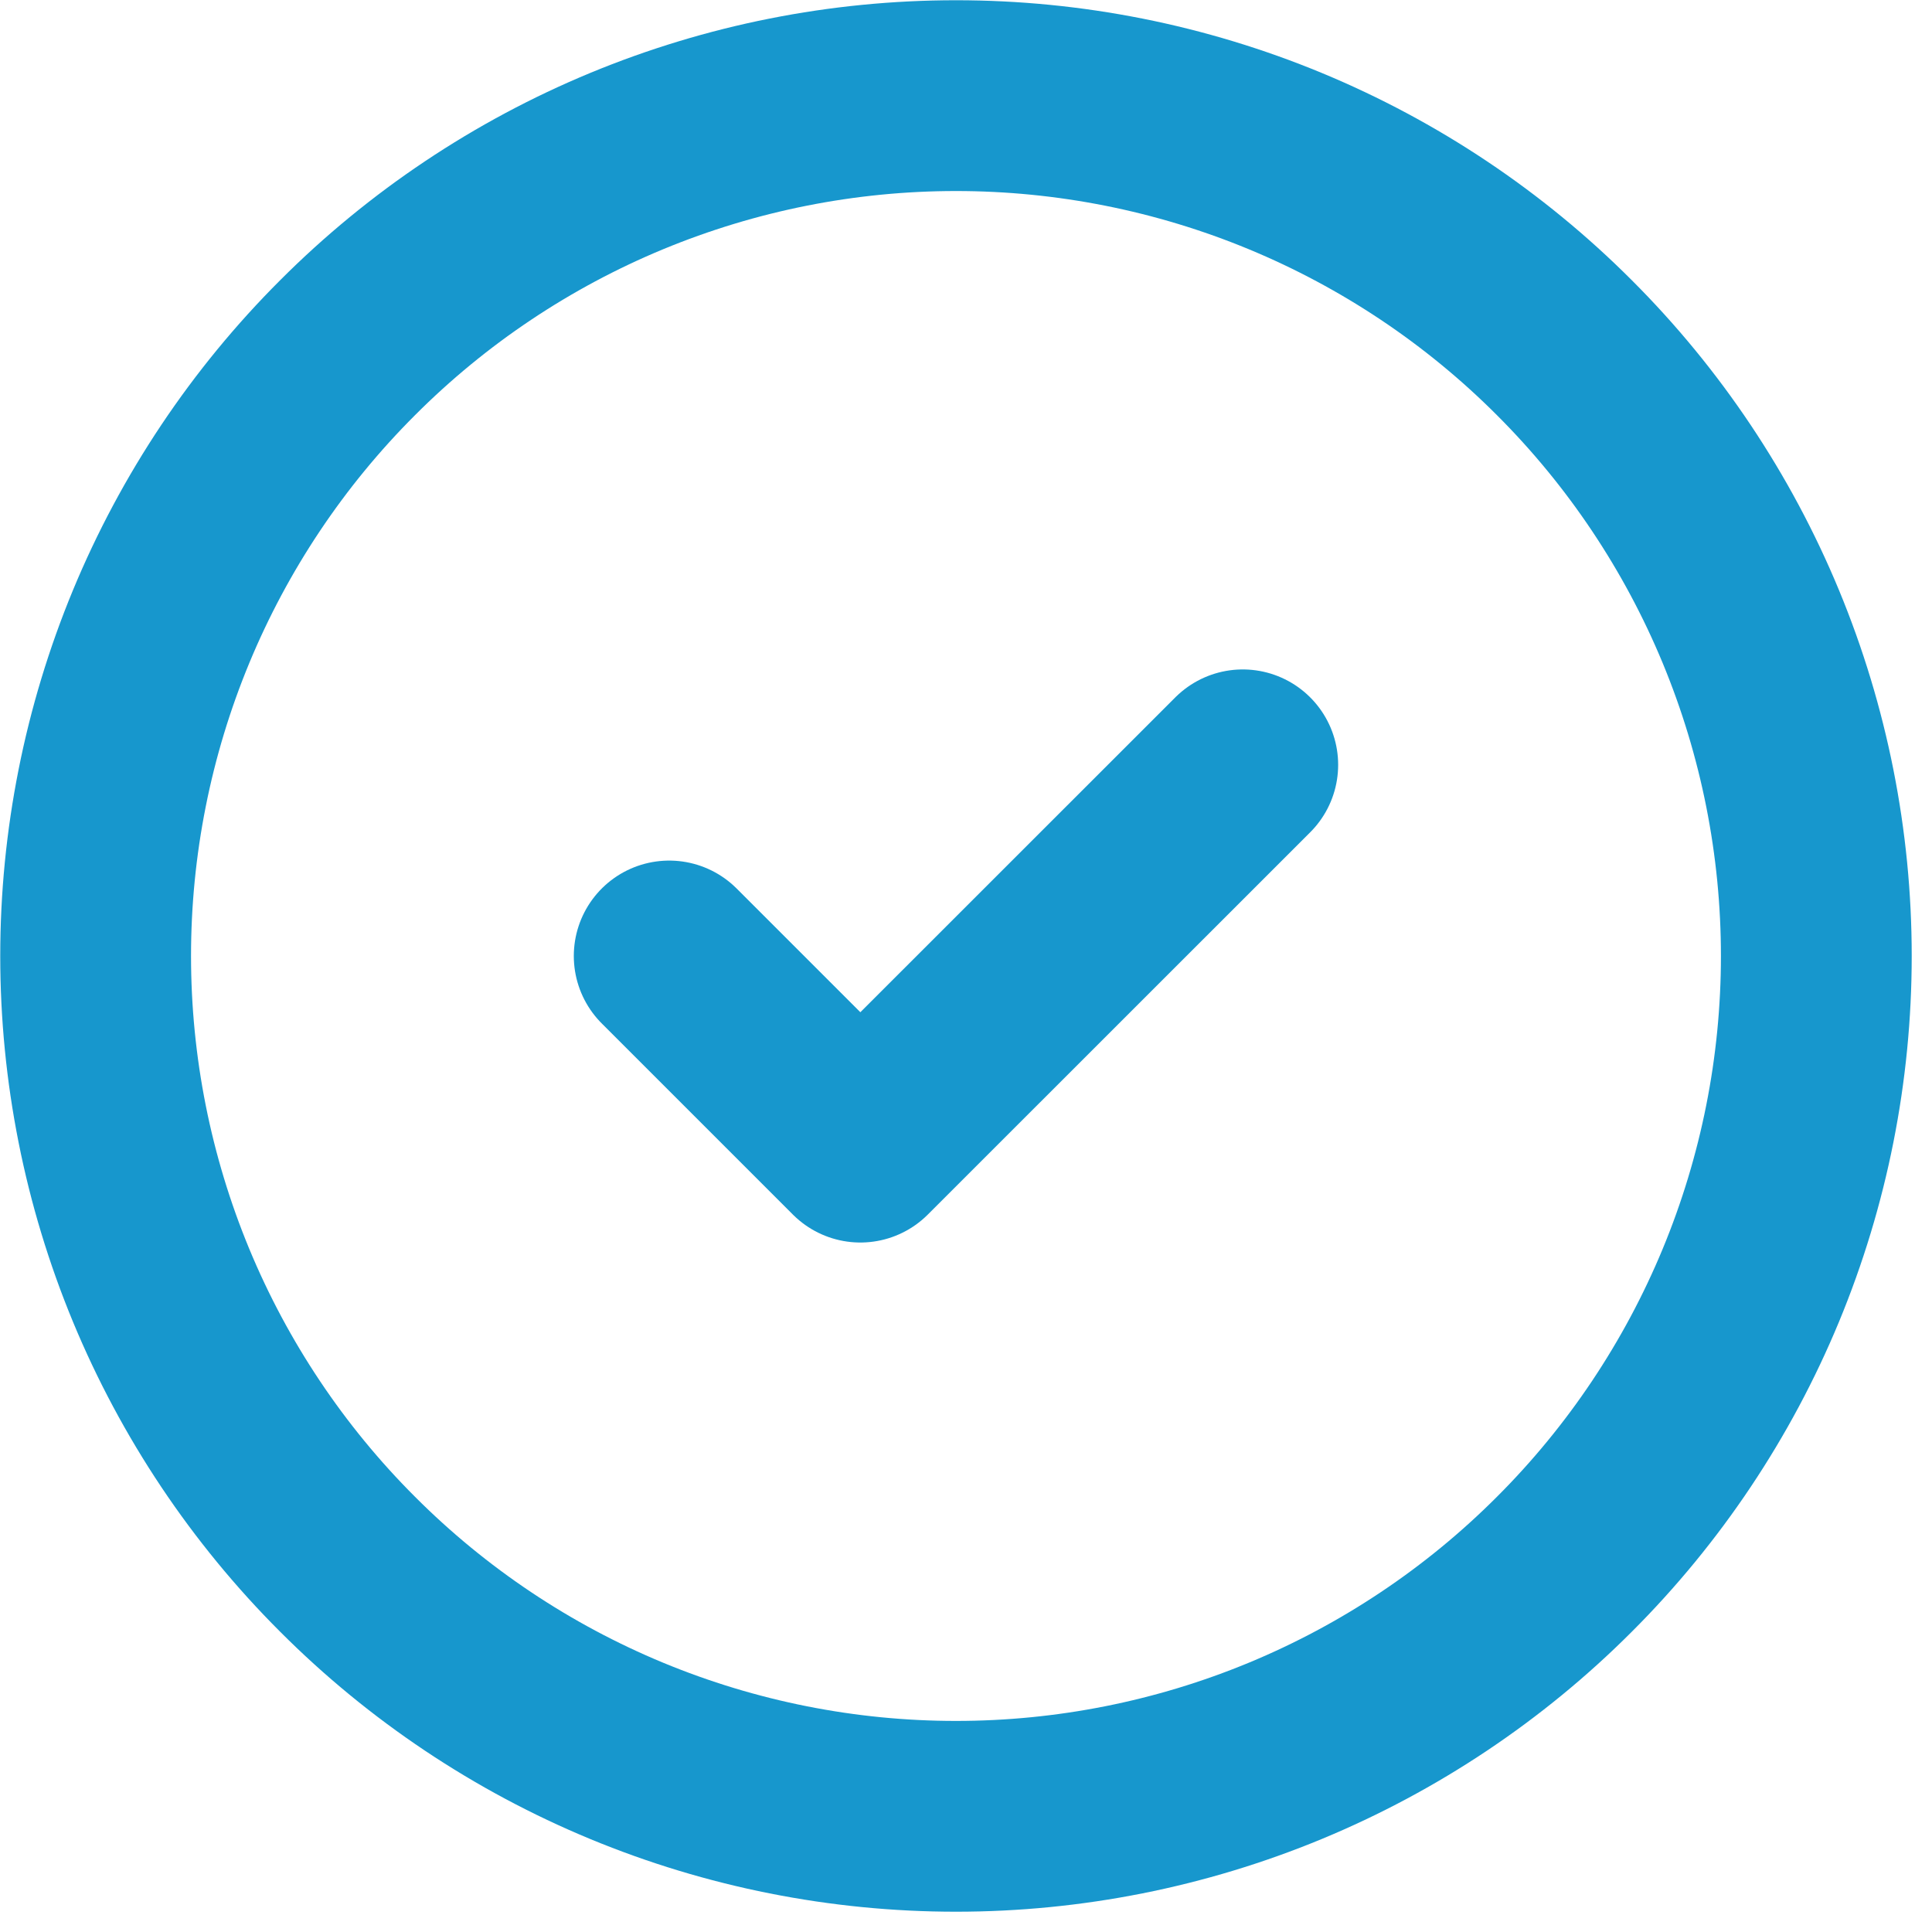 <?xml version="1.0" encoding="UTF-8" standalone="no"?>
<!DOCTYPE svg PUBLIC "-//W3C//DTD SVG 1.1//EN" "http://www.w3.org/Graphics/SVG/1.1/DTD/svg11.dtd">
<svg width="100%" height="100%" viewBox="0 0 16 16" version="1.1" xmlns="http://www.w3.org/2000/svg" xmlns:xlink="http://www.w3.org/1999/xlink" xml:space="preserve" xmlns:serif="http://www.serif.com/" style="fill-rule:evenodd;clip-rule:evenodd;stroke-linecap:round;stroke-linejoin:round;">
    <g transform="matrix(1,0,0,1,-1.583,-1.583)">
        <path d="M2.375,9.5C2.375,10.436 2.559,11.362 2.917,12.227C3.275,13.091 3.8,13.877 4.462,14.538C5.123,15.2 5.909,15.725 6.773,16.083C7.638,16.441 8.564,16.625 9.5,16.625C10.436,16.625 11.362,16.441 12.227,16.083C13.091,15.725 13.877,15.2 14.538,14.538C15.2,13.877 15.725,13.091 16.083,12.227C16.441,11.362 16.625,10.436 16.625,9.5C16.625,8.564 16.441,7.638 16.083,6.773C15.725,5.909 15.2,5.123 14.538,4.462C13.877,3.8 13.091,3.275 12.227,2.917C11.362,2.559 10.436,2.375 9.5,2.375C8.564,2.375 7.638,2.559 6.773,2.917C5.909,3.275 5.123,3.8 4.462,4.462C3.8,5.123 3.275,5.909 2.917,6.773C2.559,7.638 2.375,8.564 2.375,9.5Z" style="fill:none;fill-rule:nonzero;stroke:rgb(23,151,205);stroke-width:1.58px;"/>
    </g>
    <g transform="matrix(1,0,0,1,-1.583,-1.583)">
        <path d="M7.125,9.5L8.708,11.083L11.875,7.917" style="fill:none;fill-rule:nonzero;stroke:rgb(23,151,205);stroke-width:1.58px;"/>
    </g>
</svg>
